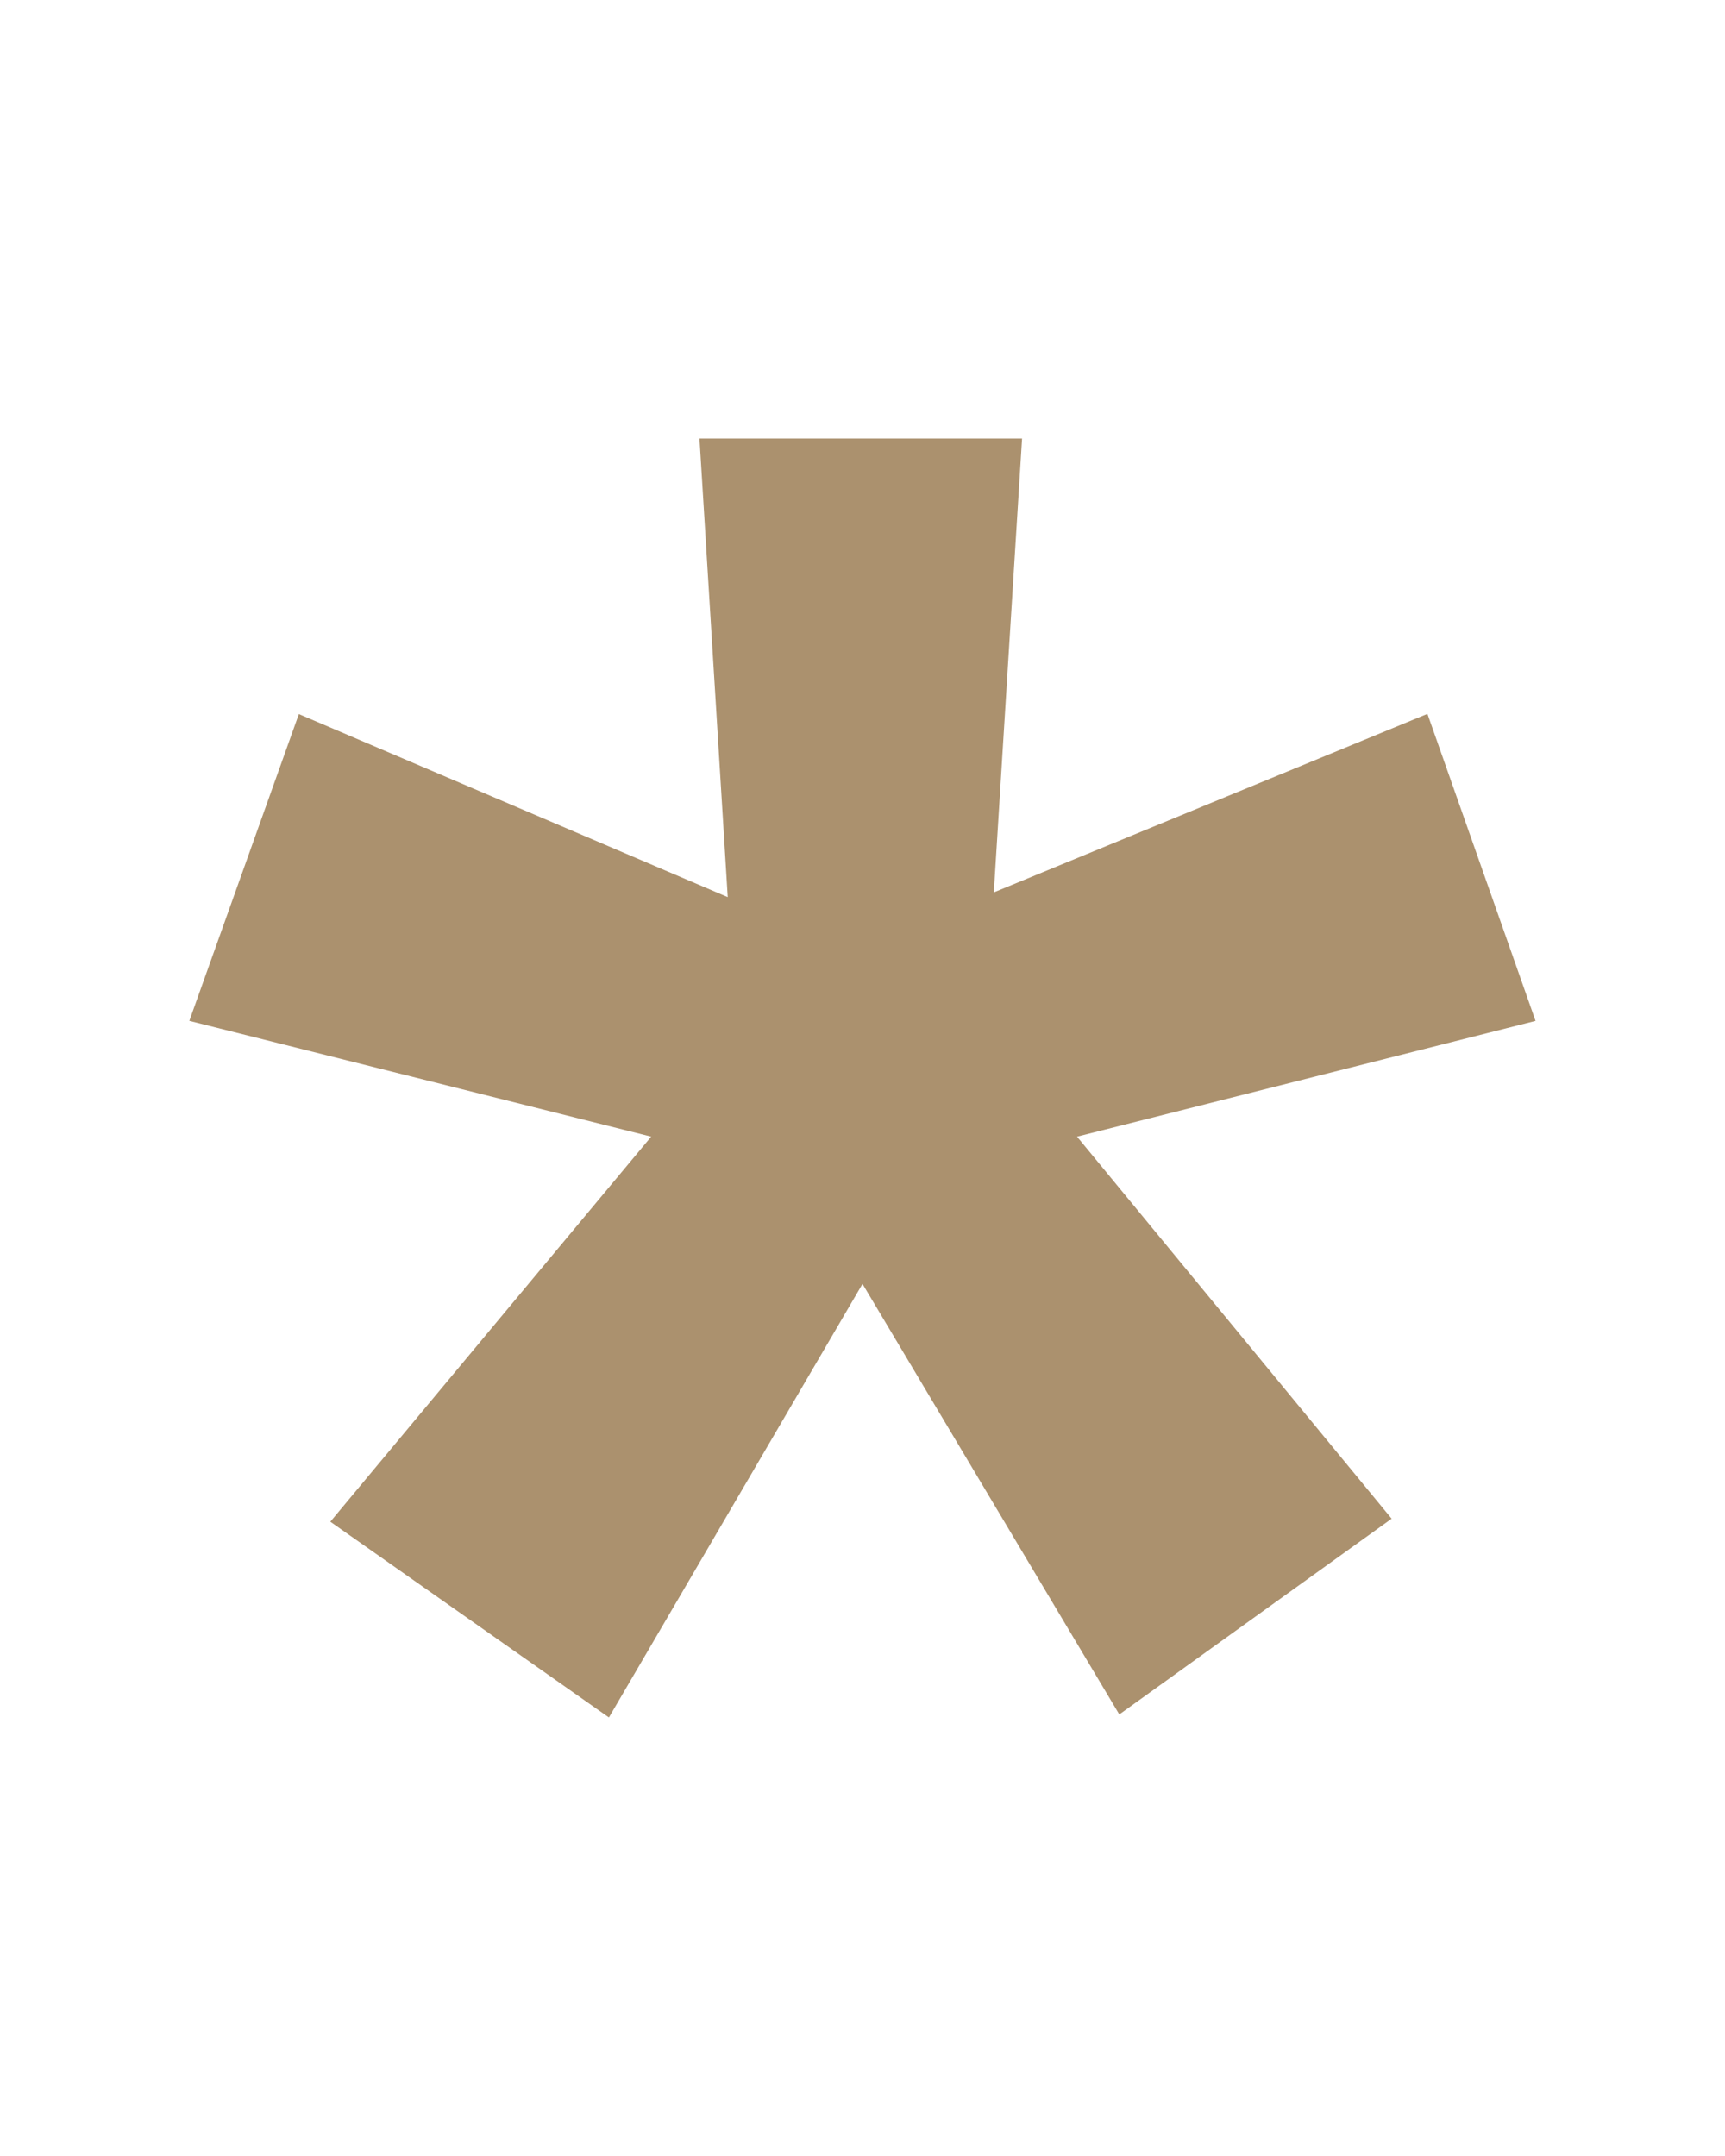 <svg xmlns="http://www.w3.org/2000/svg" viewBox="0 0 80 100"><defs><style>.c{fill:#ab916e;}</style></defs><g id="a"></g><g id="b"><path class="c" d="M71.22,47.35l-21.27,5.37,14.59,17.72-12.63,9.08-11.91-19.97-11.76,20.11-12.92-9.08,14.88-17.86-21.42-5.37,5.08-14.23,19.89,8.49-1.31-21.27h14.96l-1.31,21.05,20.11-8.28,5.01,14.23Z"></path></g></svg>